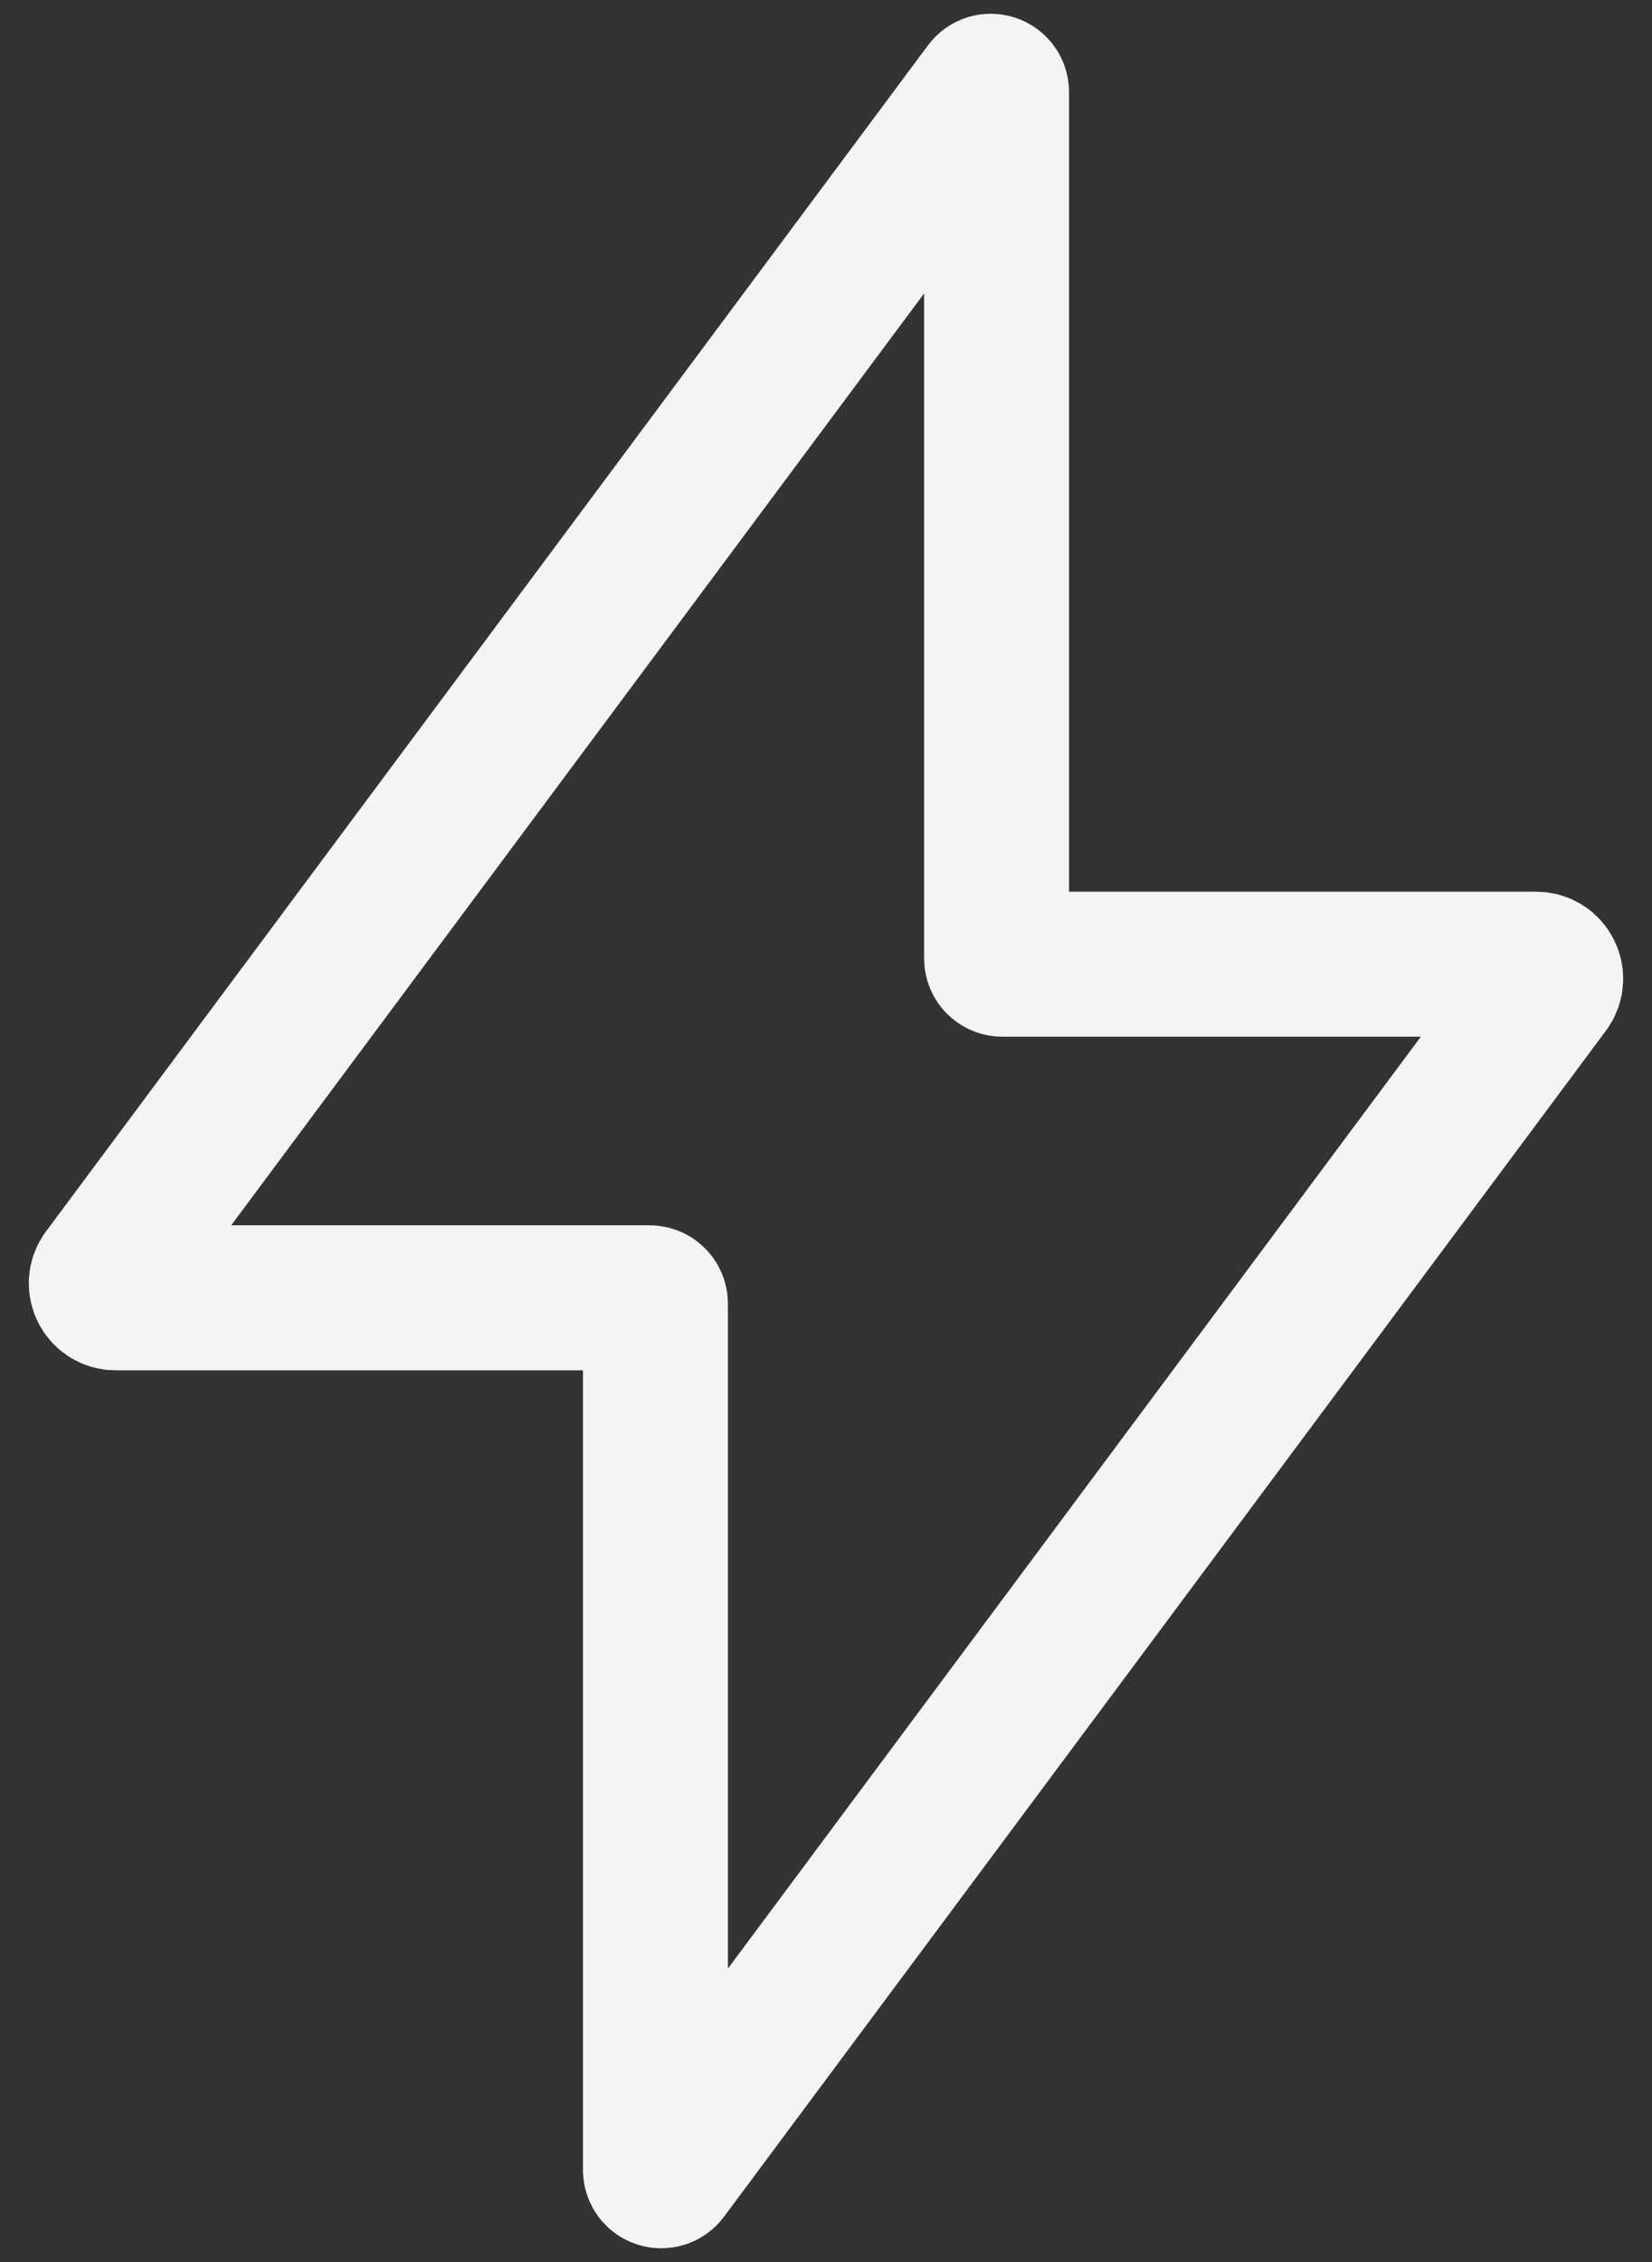 <svg width="57" height="78" viewBox="0 0 57 78" fill="none" xmlns="http://www.w3.org/2000/svg">
<rect x="0" y="0" width="57" height="78" fill="#333333" stroke="none"/>
<path d="M34.585 33.248C34.474 33.248 34.385 33.159 34.385 33.048V3.175C34.385 2.983 34.139 2.901 34.024 3.056L3.594 43.953C3.349 44.283 3.584 44.752 3.995 44.752H22.415C22.526 44.752 22.615 44.841 22.615 44.952V74.825C22.615 75.017 22.861 75.099 22.976 74.944L53.406 34.047C53.651 33.717 53.416 33.248 53.005 33.248H34.585Z" stroke="#F4F4F4" stroke-width="5"/>
</svg>
